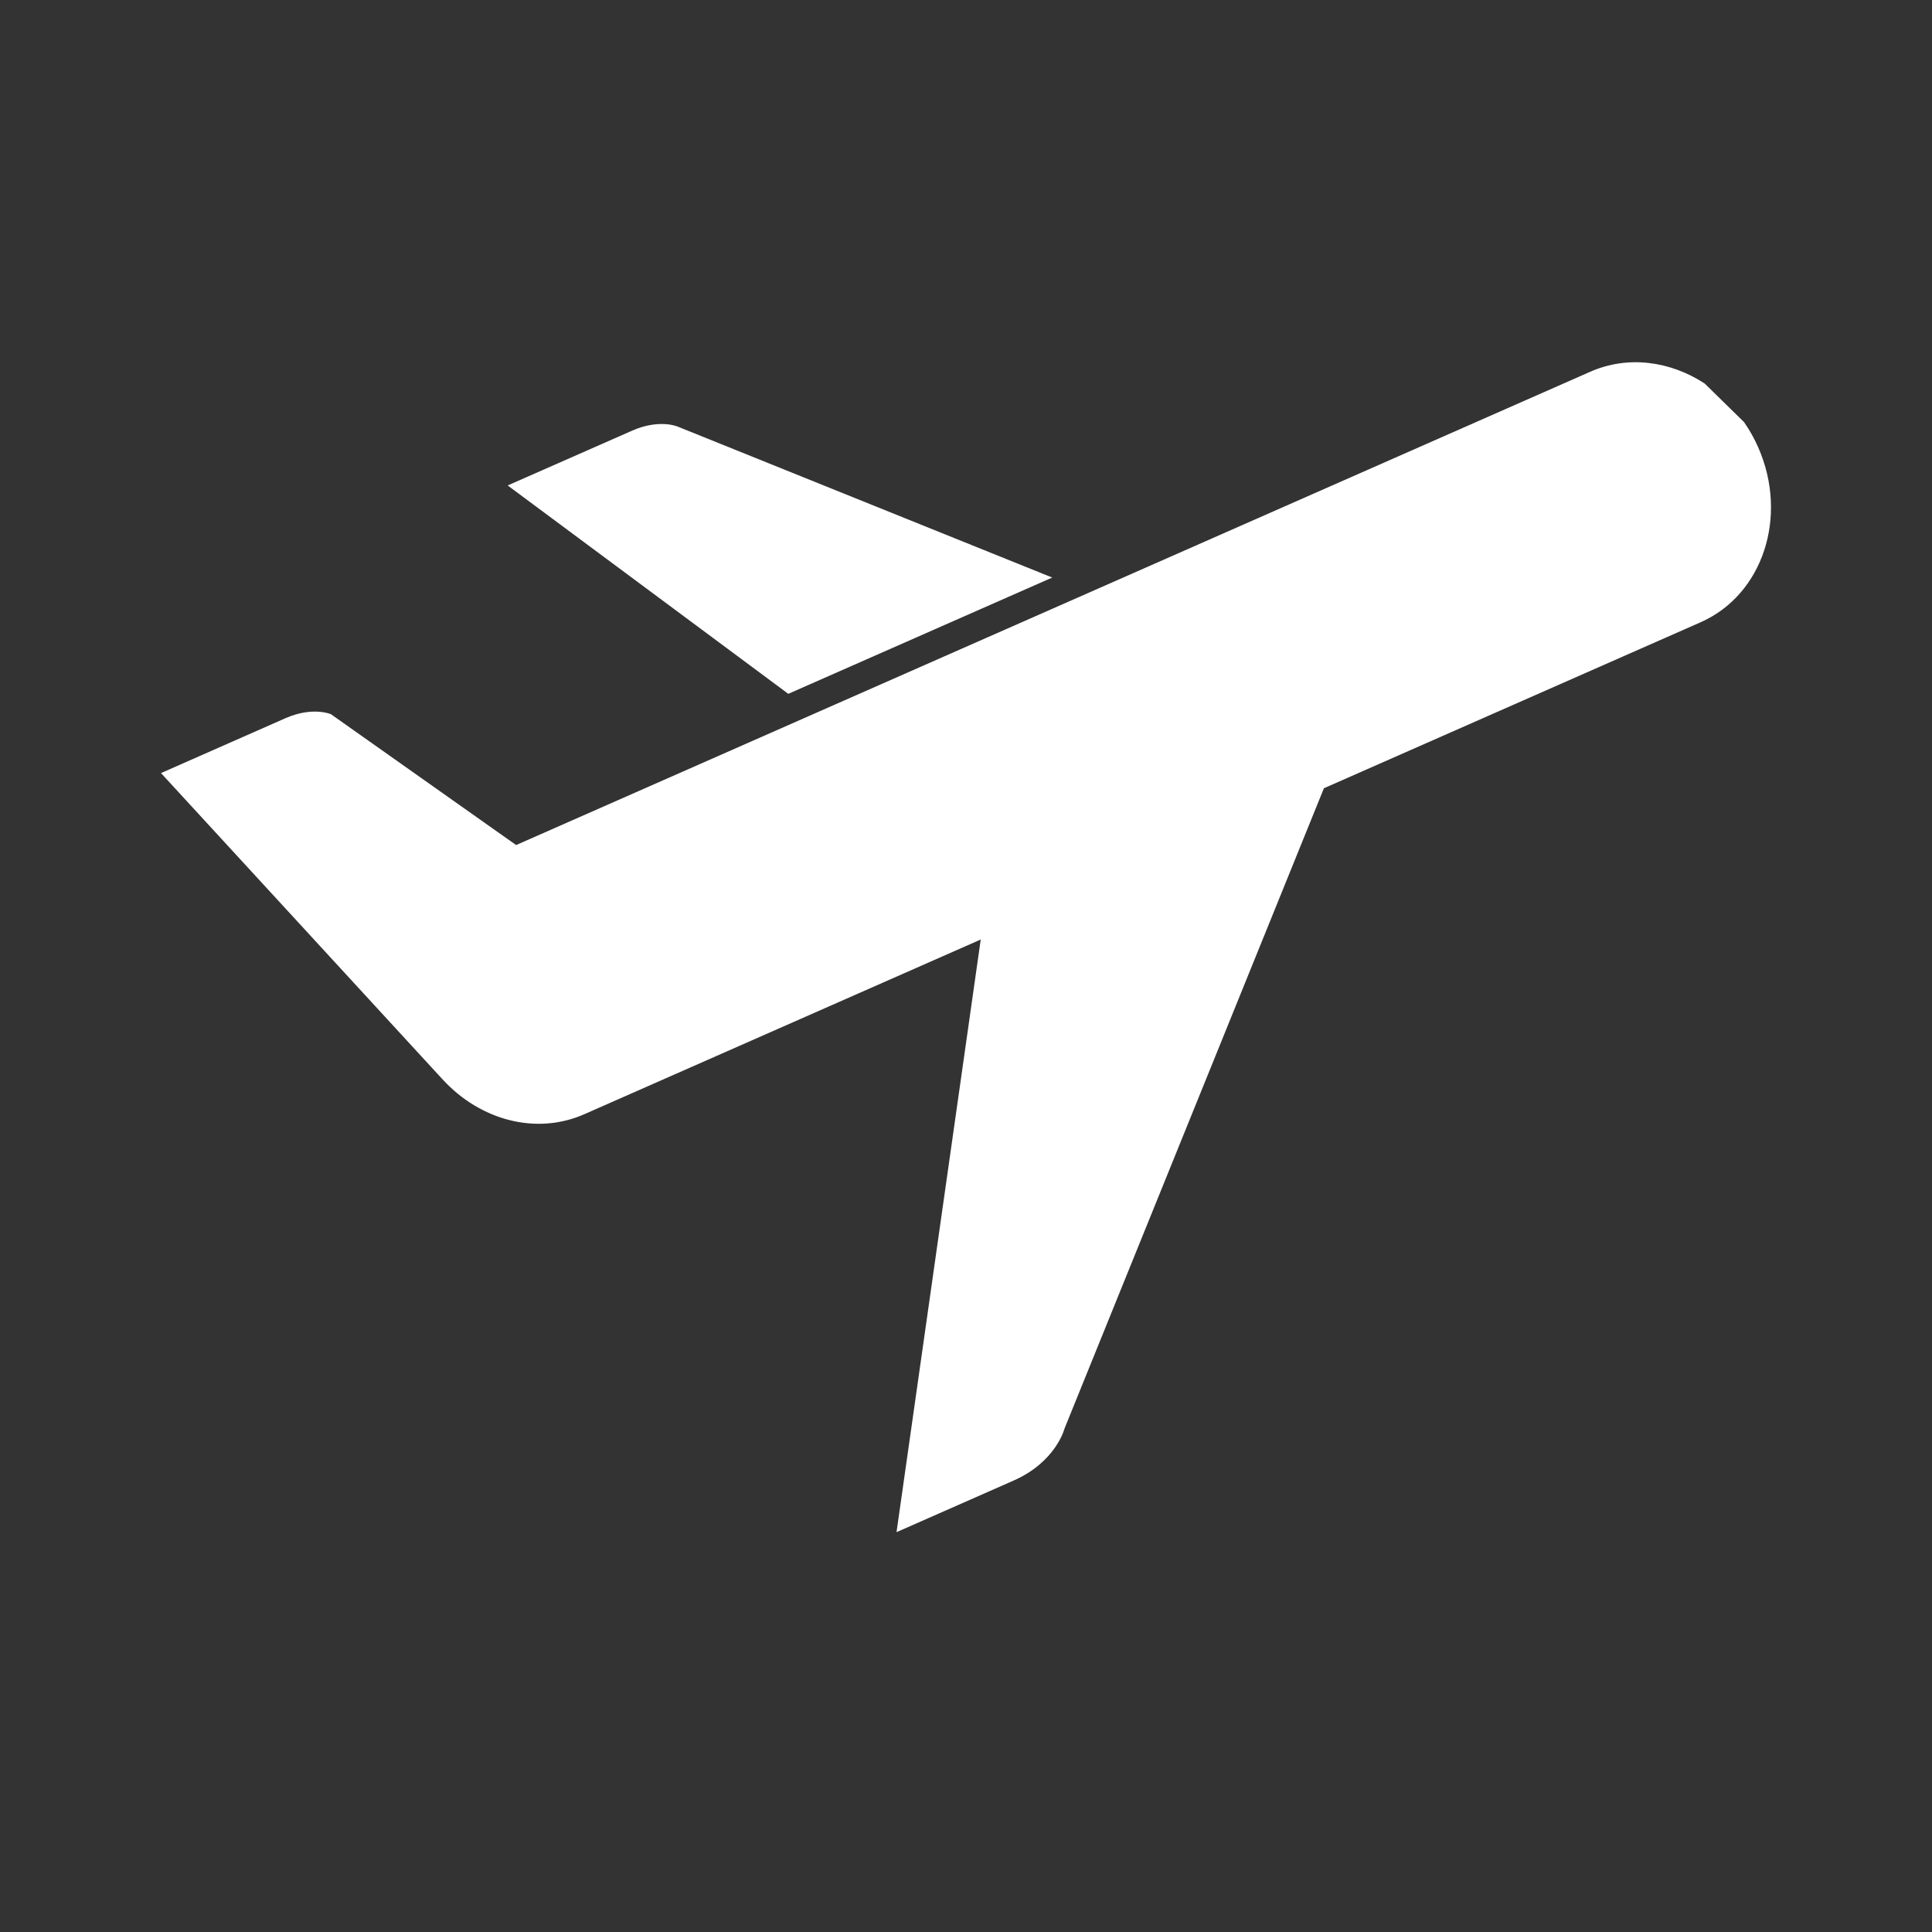 <svg width="48" height="48" viewBox="0 0 48 48" fill="none" xmlns="http://www.w3.org/2000/svg">
<rect x="0" y="0" width="48" height="48" fill="#333333" stroke="none"/>
<path d="M42.354 9.53C41.499 8.97 40.444 8.823 39.507 9.237L12.823 20.995L8.222 17.744C8.222 17.744 7.769 17.546 7.091 17.844C6.413 18.144 4 19.207 4 19.207L10.98 26.8C10.981 26.801 10.983 26.802 10.983 26.803L11.008 26.83H11.009C11.928 27.827 13.317 28.211 14.515 27.683L24.366 23.342L22.274 38.066C22.274 38.066 24.121 37.252 25.181 36.785C26.241 36.318 26.448 35.491 26.448 35.491L32.892 19.584L42.249 15.461C43.798 14.779 44.439 12.832 43.682 11.114C43.583 10.889 43.465 10.68 43.331 10.488" fill="white"/>
<path d="M26.142 14.349L16.835 10.598C16.835 10.598 16.382 10.401 15.704 10.7C15.026 10.998 12.613 12.061 12.613 12.061L19.585 17.238L26.142 14.349Z" fill="white"/>
</svg>

